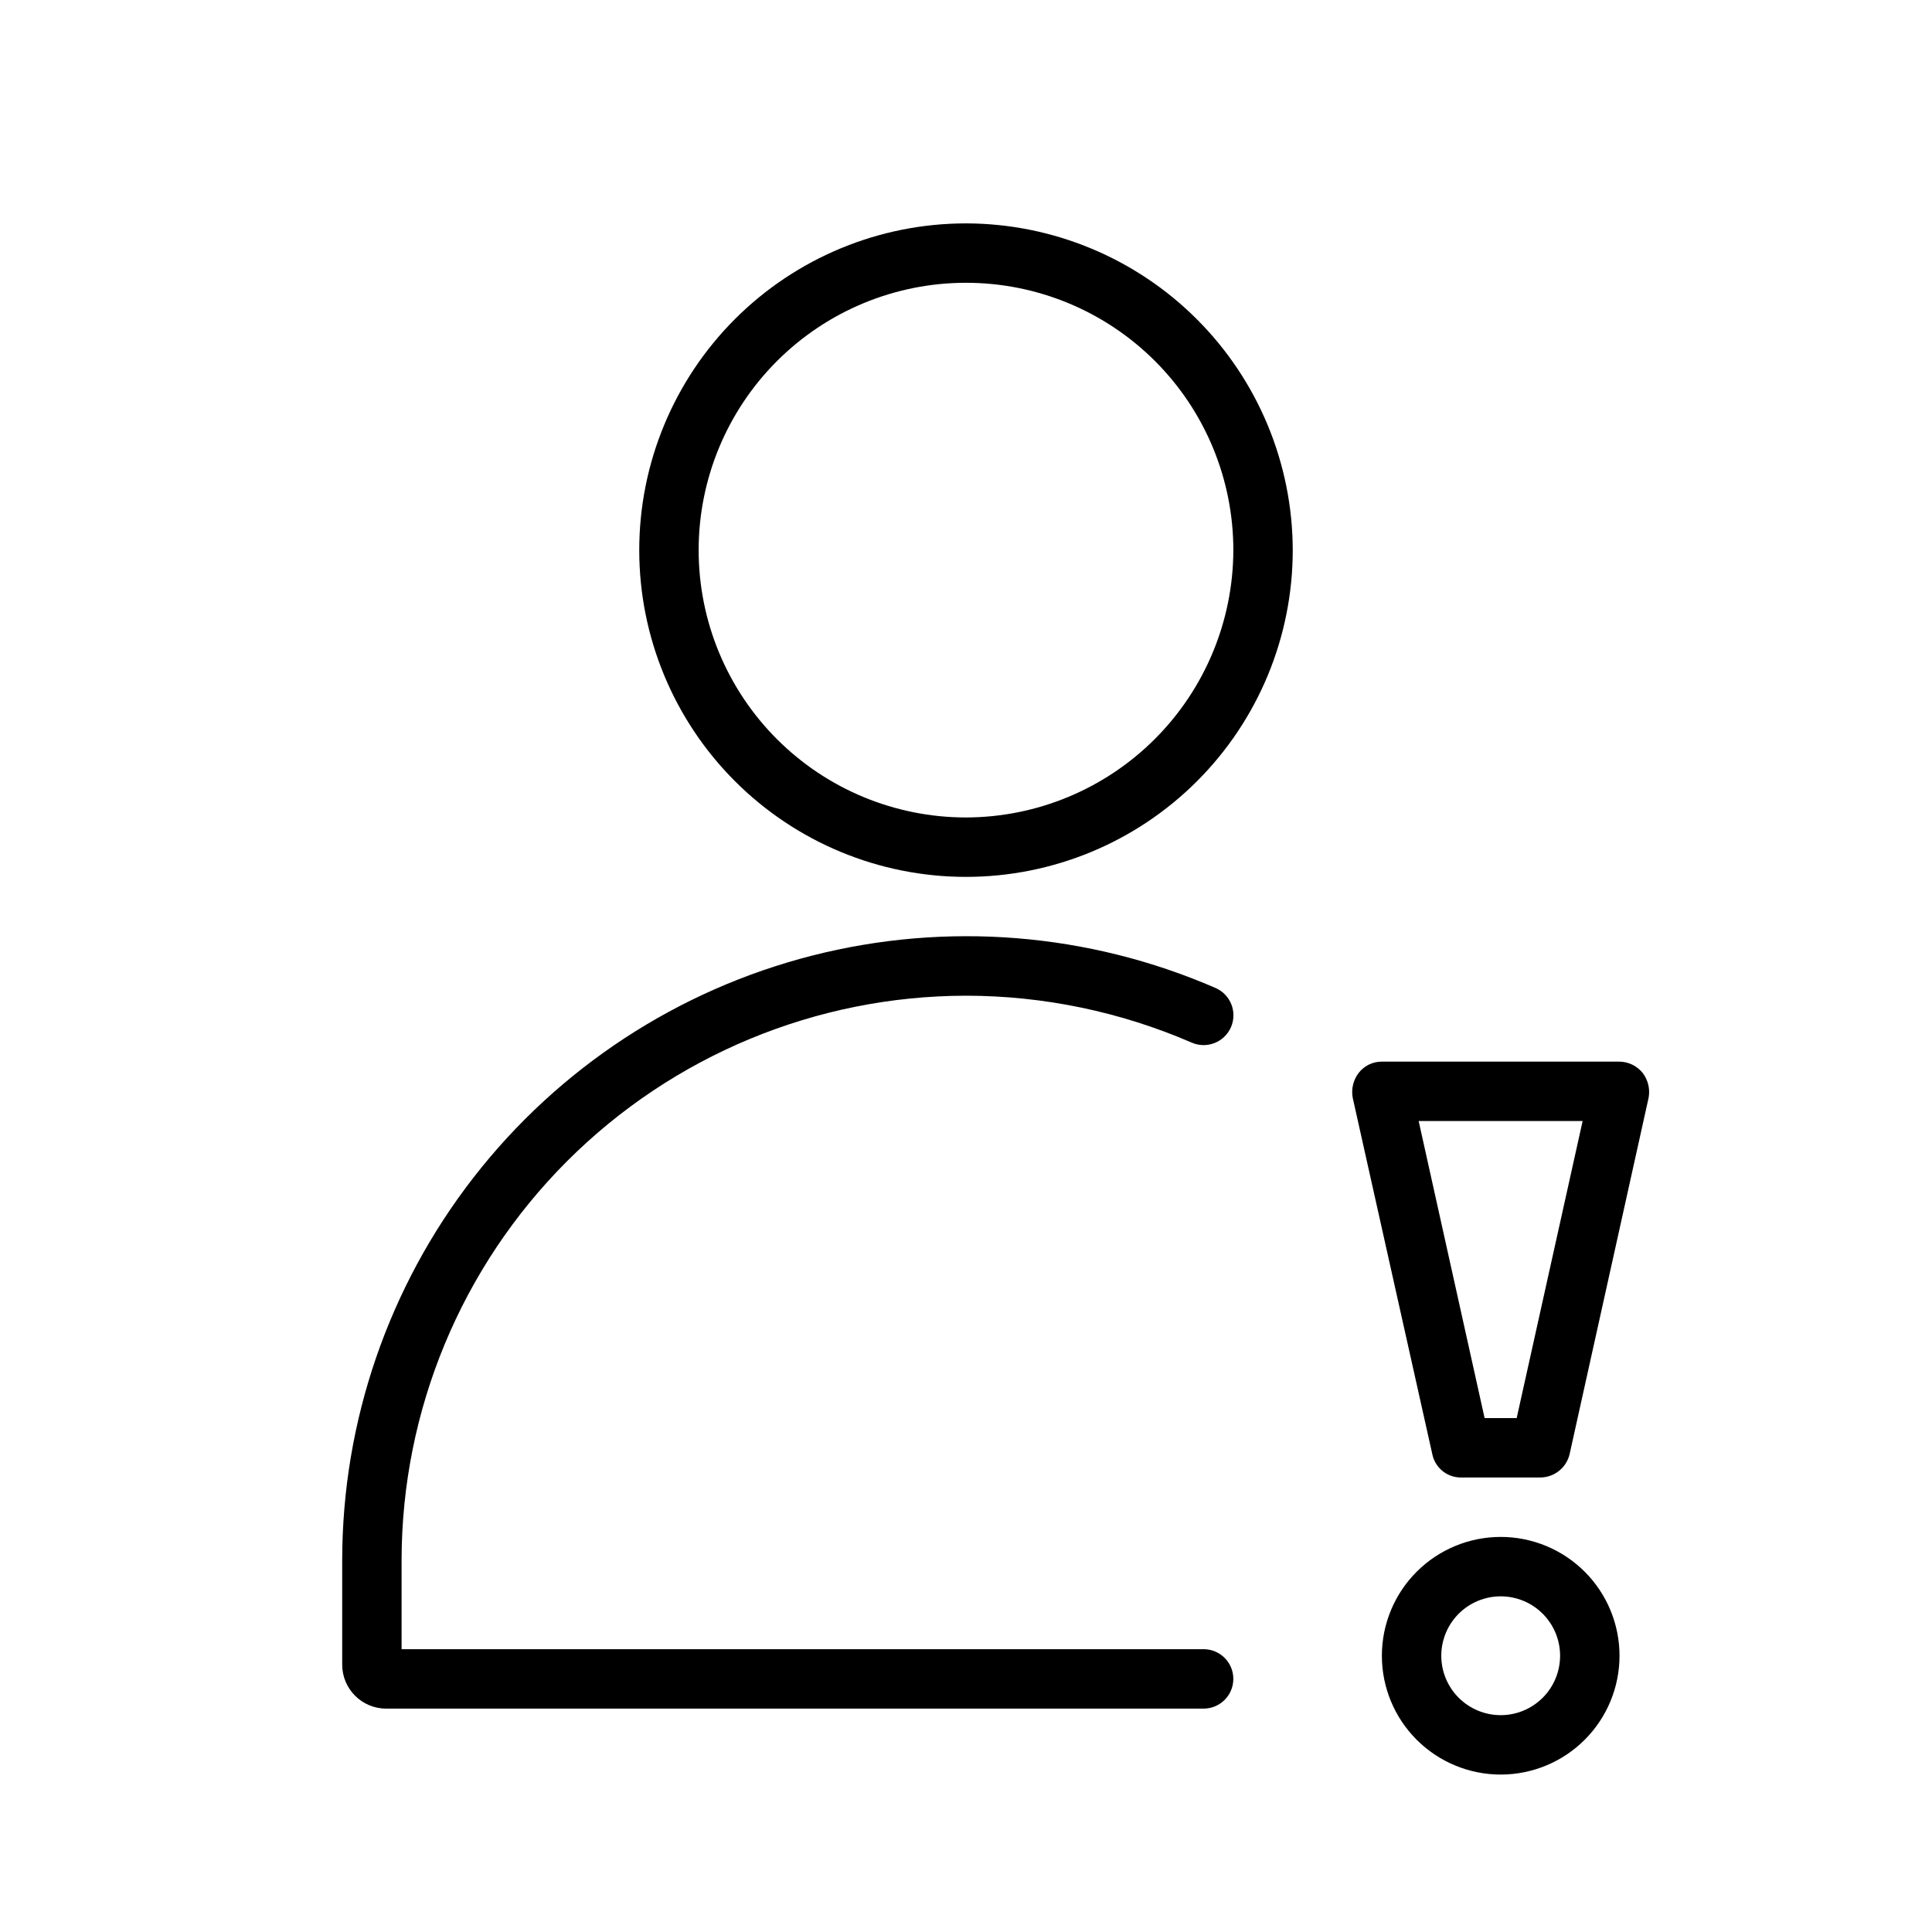 <?xml version="1.0" encoding="UTF-8"?>
<!-- Uploaded to: ICON Repo, www.iconrepo.com, Generator: ICON Repo Mixer Tools -->
<svg fill="#000000" width="800px" height="800px" version="1.1" viewBox="144 144 512 512" xmlns="http://www.w3.org/2000/svg">
 <g>
  <path d="m400 203.2c-22.969 0-44.992 9.121-61.23 25.359-16.238 16.242-25.363 38.266-25.363 61.23 0 22.969 9.125 44.992 25.363 61.23s38.262 25.363 61.23 25.363c22.965 0 44.988-9.125 61.227-25.363 16.242-16.238 25.363-38.262 25.363-61.23-0.039-22.953-9.176-44.953-25.406-61.184-16.23-16.23-38.23-25.367-61.184-25.406zm0 157.44v-0.004c-18.793 0-36.812-7.461-50.098-20.75-13.289-13.285-20.754-31.305-20.754-50.098 0-18.789 7.465-36.809 20.754-50.098 13.285-13.285 31.305-20.75 50.098-20.75 18.789 0 36.809 7.465 50.098 20.75 13.285 13.289 20.75 31.309 20.75 50.098-0.043 18.777-7.519 36.773-20.797 50.051-13.277 13.277-31.273 20.758-50.051 20.797z"/>
  <path d="m531.14 535.55h21.098c3.676-0.039 6.852-2.57 7.715-6.141l20.941-94.465c0.438-2.328-0.137-4.731-1.574-6.613-1.5-1.859-3.75-2.957-6.141-2.988h-62.977c-2.402-0.016-4.672 1.094-6.141 2.988-1.438 1.883-2.012 4.285-1.574 6.613l21.098 94.465c0.746 3.578 3.902 6.144 7.555 6.141zm32.273-94.465-17.477 78.719h-8.5l-17.477-78.719z"/>
  <path d="m541.7 551.3c-8.352 0-16.359 3.32-22.266 9.223-5.906 5.906-9.223 13.918-9.223 22.266 0 8.352 3.316 16.363 9.223 22.266 5.906 5.906 13.914 9.223 22.266 9.223 8.352 0 16.359-3.316 22.266-9.223 5.906-5.902 9.223-13.914 9.223-22.266 0-8.348-3.316-16.359-9.223-22.266-5.906-5.902-13.914-9.223-22.266-9.223zm0 47.23v0.004c-4.176 0-8.18-1.66-11.133-4.613-2.953-2.949-4.613-6.957-4.613-11.133 0-4.176 1.66-8.18 4.613-11.133 2.953-2.949 6.957-4.609 11.133-4.609 4.176 0 8.18 1.66 11.133 4.609 2.953 2.953 4.609 6.957 4.609 11.133 0 4.176-1.656 8.184-4.609 11.133-2.953 2.953-6.957 4.613-11.133 4.613z"/>
  <path d="m400 407.87c20.582 0.02 40.941 4.254 59.824 12.438 4 1.738 8.652-0.094 10.395-4.094 1.738-4-0.094-8.652-4.094-10.391-33.695-14.648-71.301-17.664-106.9-8.578-35.598 9.09-67.156 29.766-89.707 58.77-22.547 29.004-34.805 64.684-34.832 101.42v27.711c0 6.434 5.215 11.652 11.648 11.652h216.64c4.348 0 7.871-3.527 7.871-7.875 0-4.348-3.523-7.871-7.871-7.871h-212.55v-23.617c0.043-39.652 15.812-77.672 43.855-105.71 28.039-28.039 66.059-43.809 105.71-43.852z"/>
 </g>
</svg>